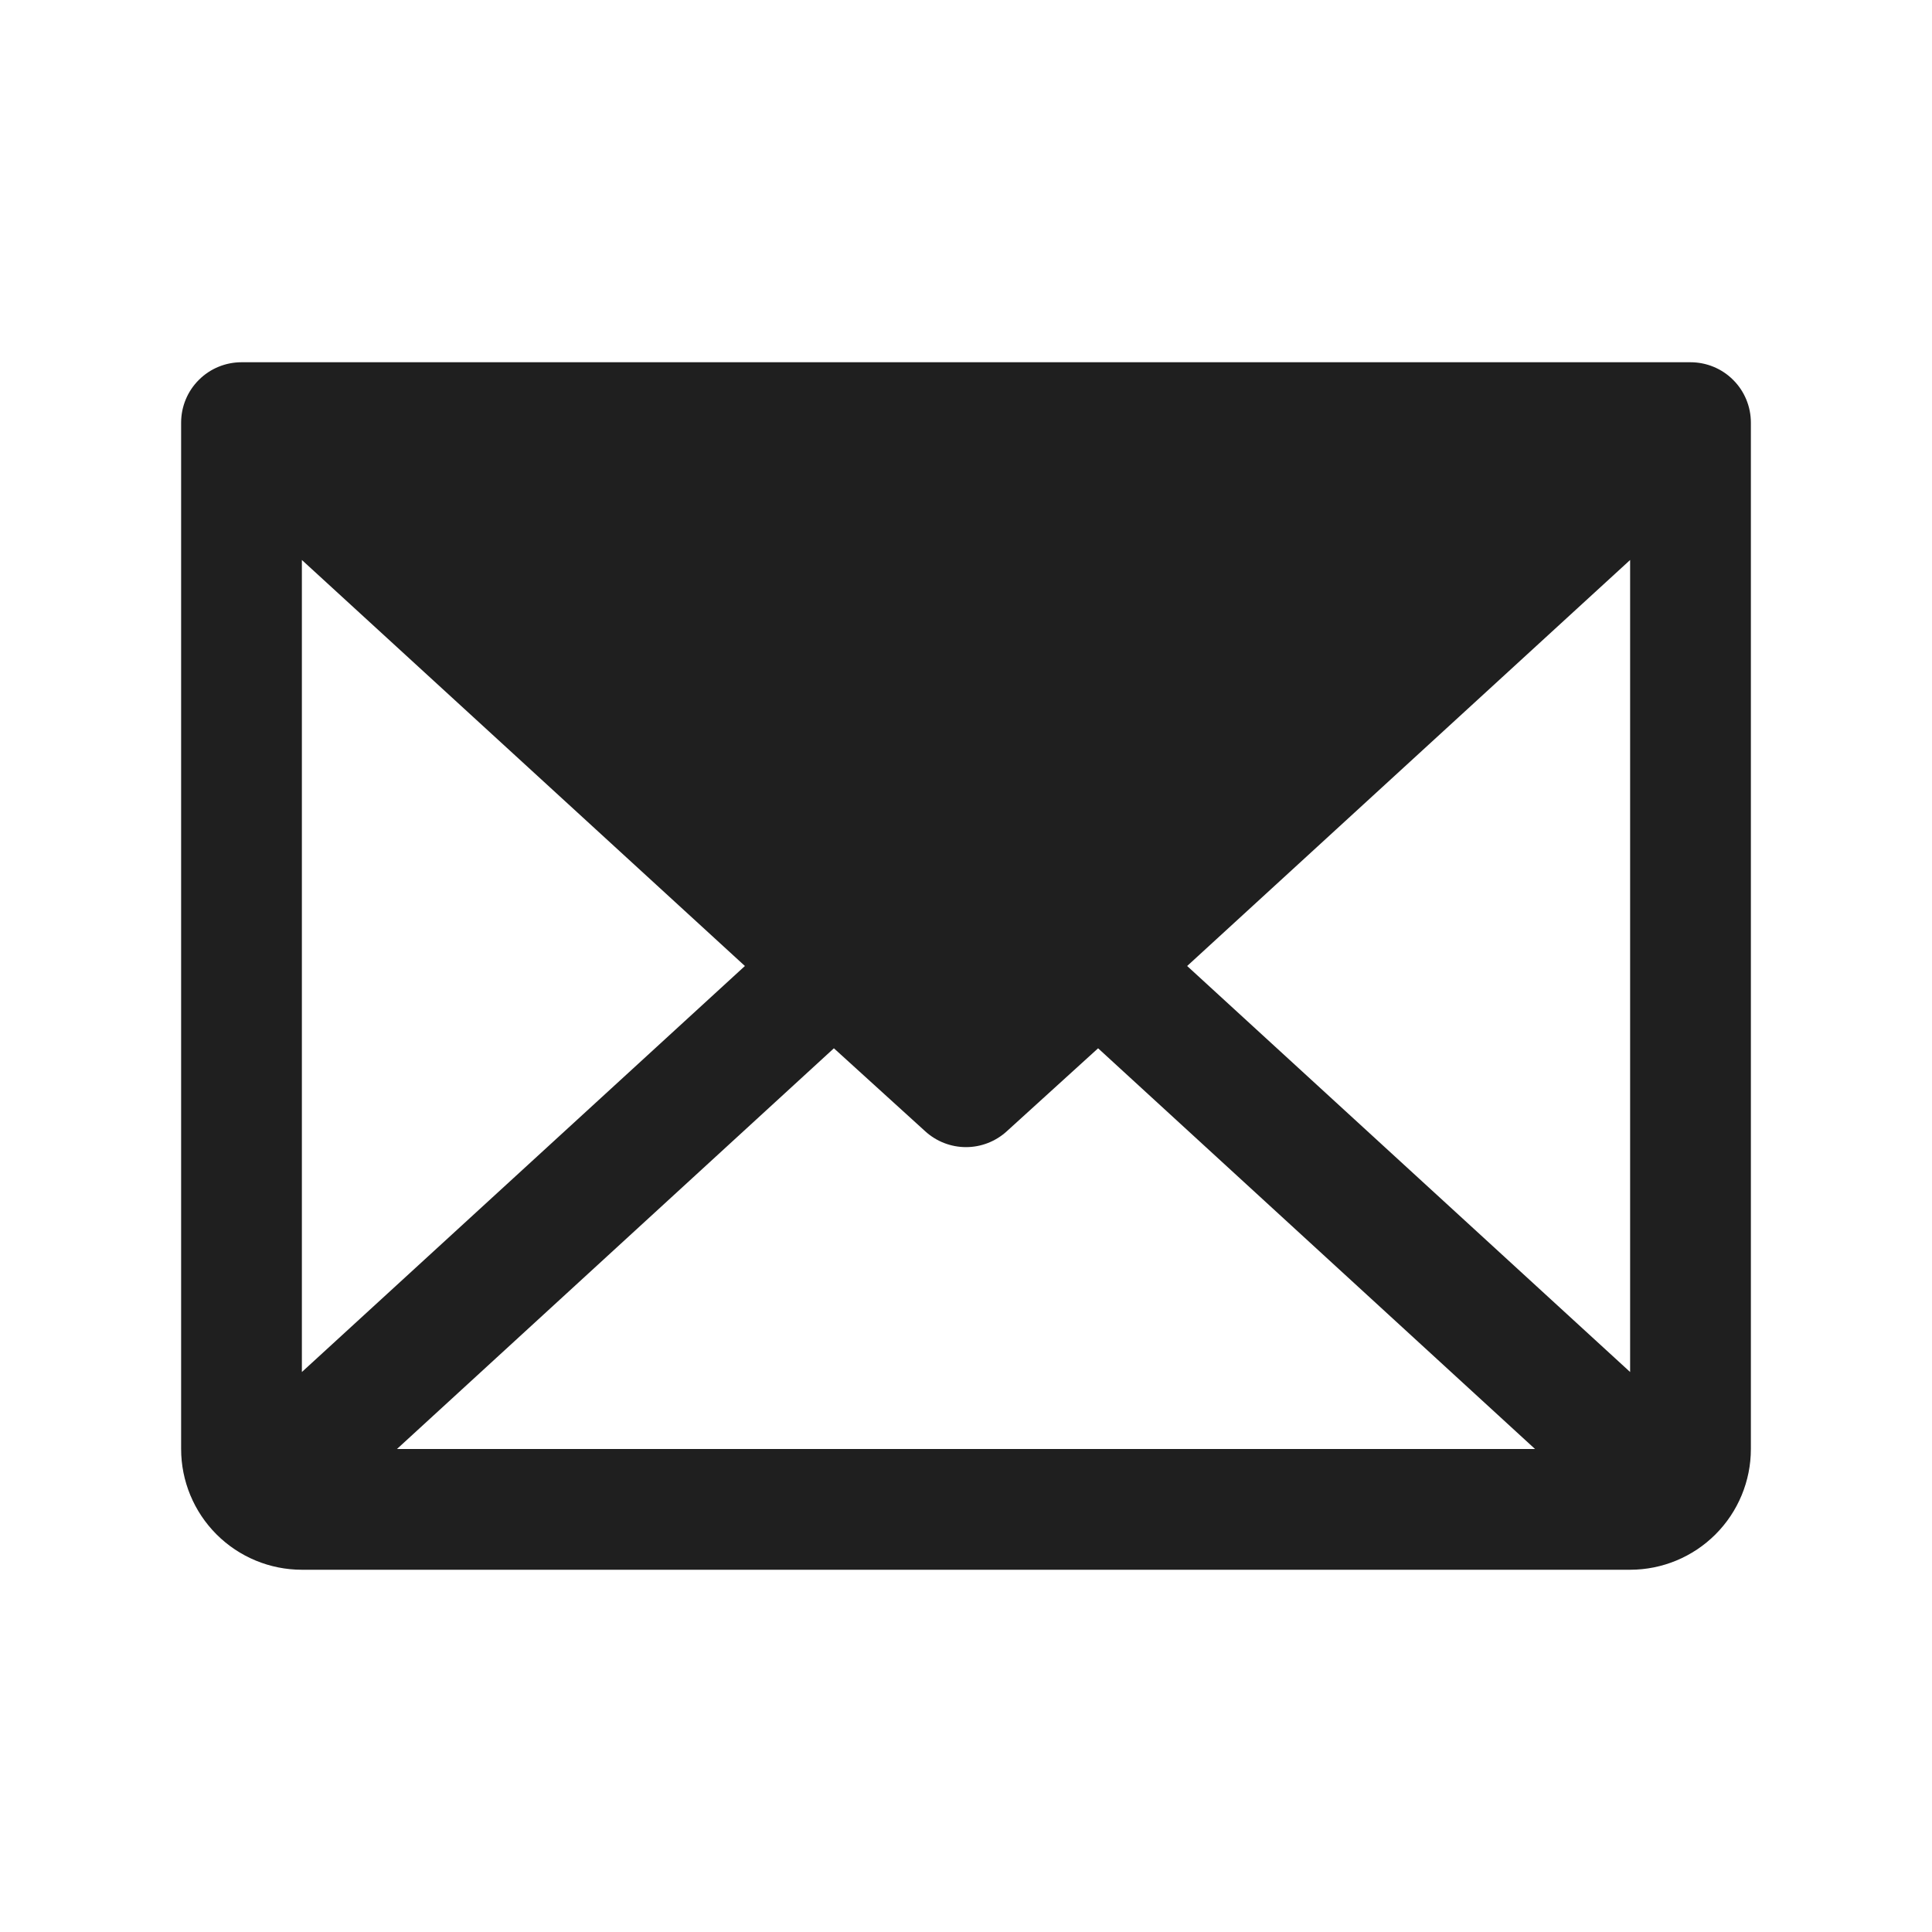 <svg xmlns="http://www.w3.org/2000/svg" width="32" height="32" viewBox="0 0 32 32" fill="none"><path d="M28 6H4C3.735 6 3.48 6.105 3.293 6.293C3.105 6.48 3 6.735 3 7V24C3 24.53 3.211 25.039 3.586 25.414C3.961 25.789 4.47 26 5 26H27C27.53 26 28.039 25.789 28.414 25.414C28.789 25.039 29 24.53 29 24V7C29 6.735 28.895 6.48 28.707 6.293C28.52 6.105 28.265 6 28 6ZM12.338 16L5 22.725V9.275L12.338 16ZM13.812 17.363L15.325 18.738C15.509 18.906 15.75 19 16 19C16.25 19 16.491 18.906 16.675 18.738L18.188 17.363L25.425 24H6.575L13.812 17.363ZM19.663 16L27 9.275V22.725L19.663 16Z" fill="#1F1F1F"></path></svg>